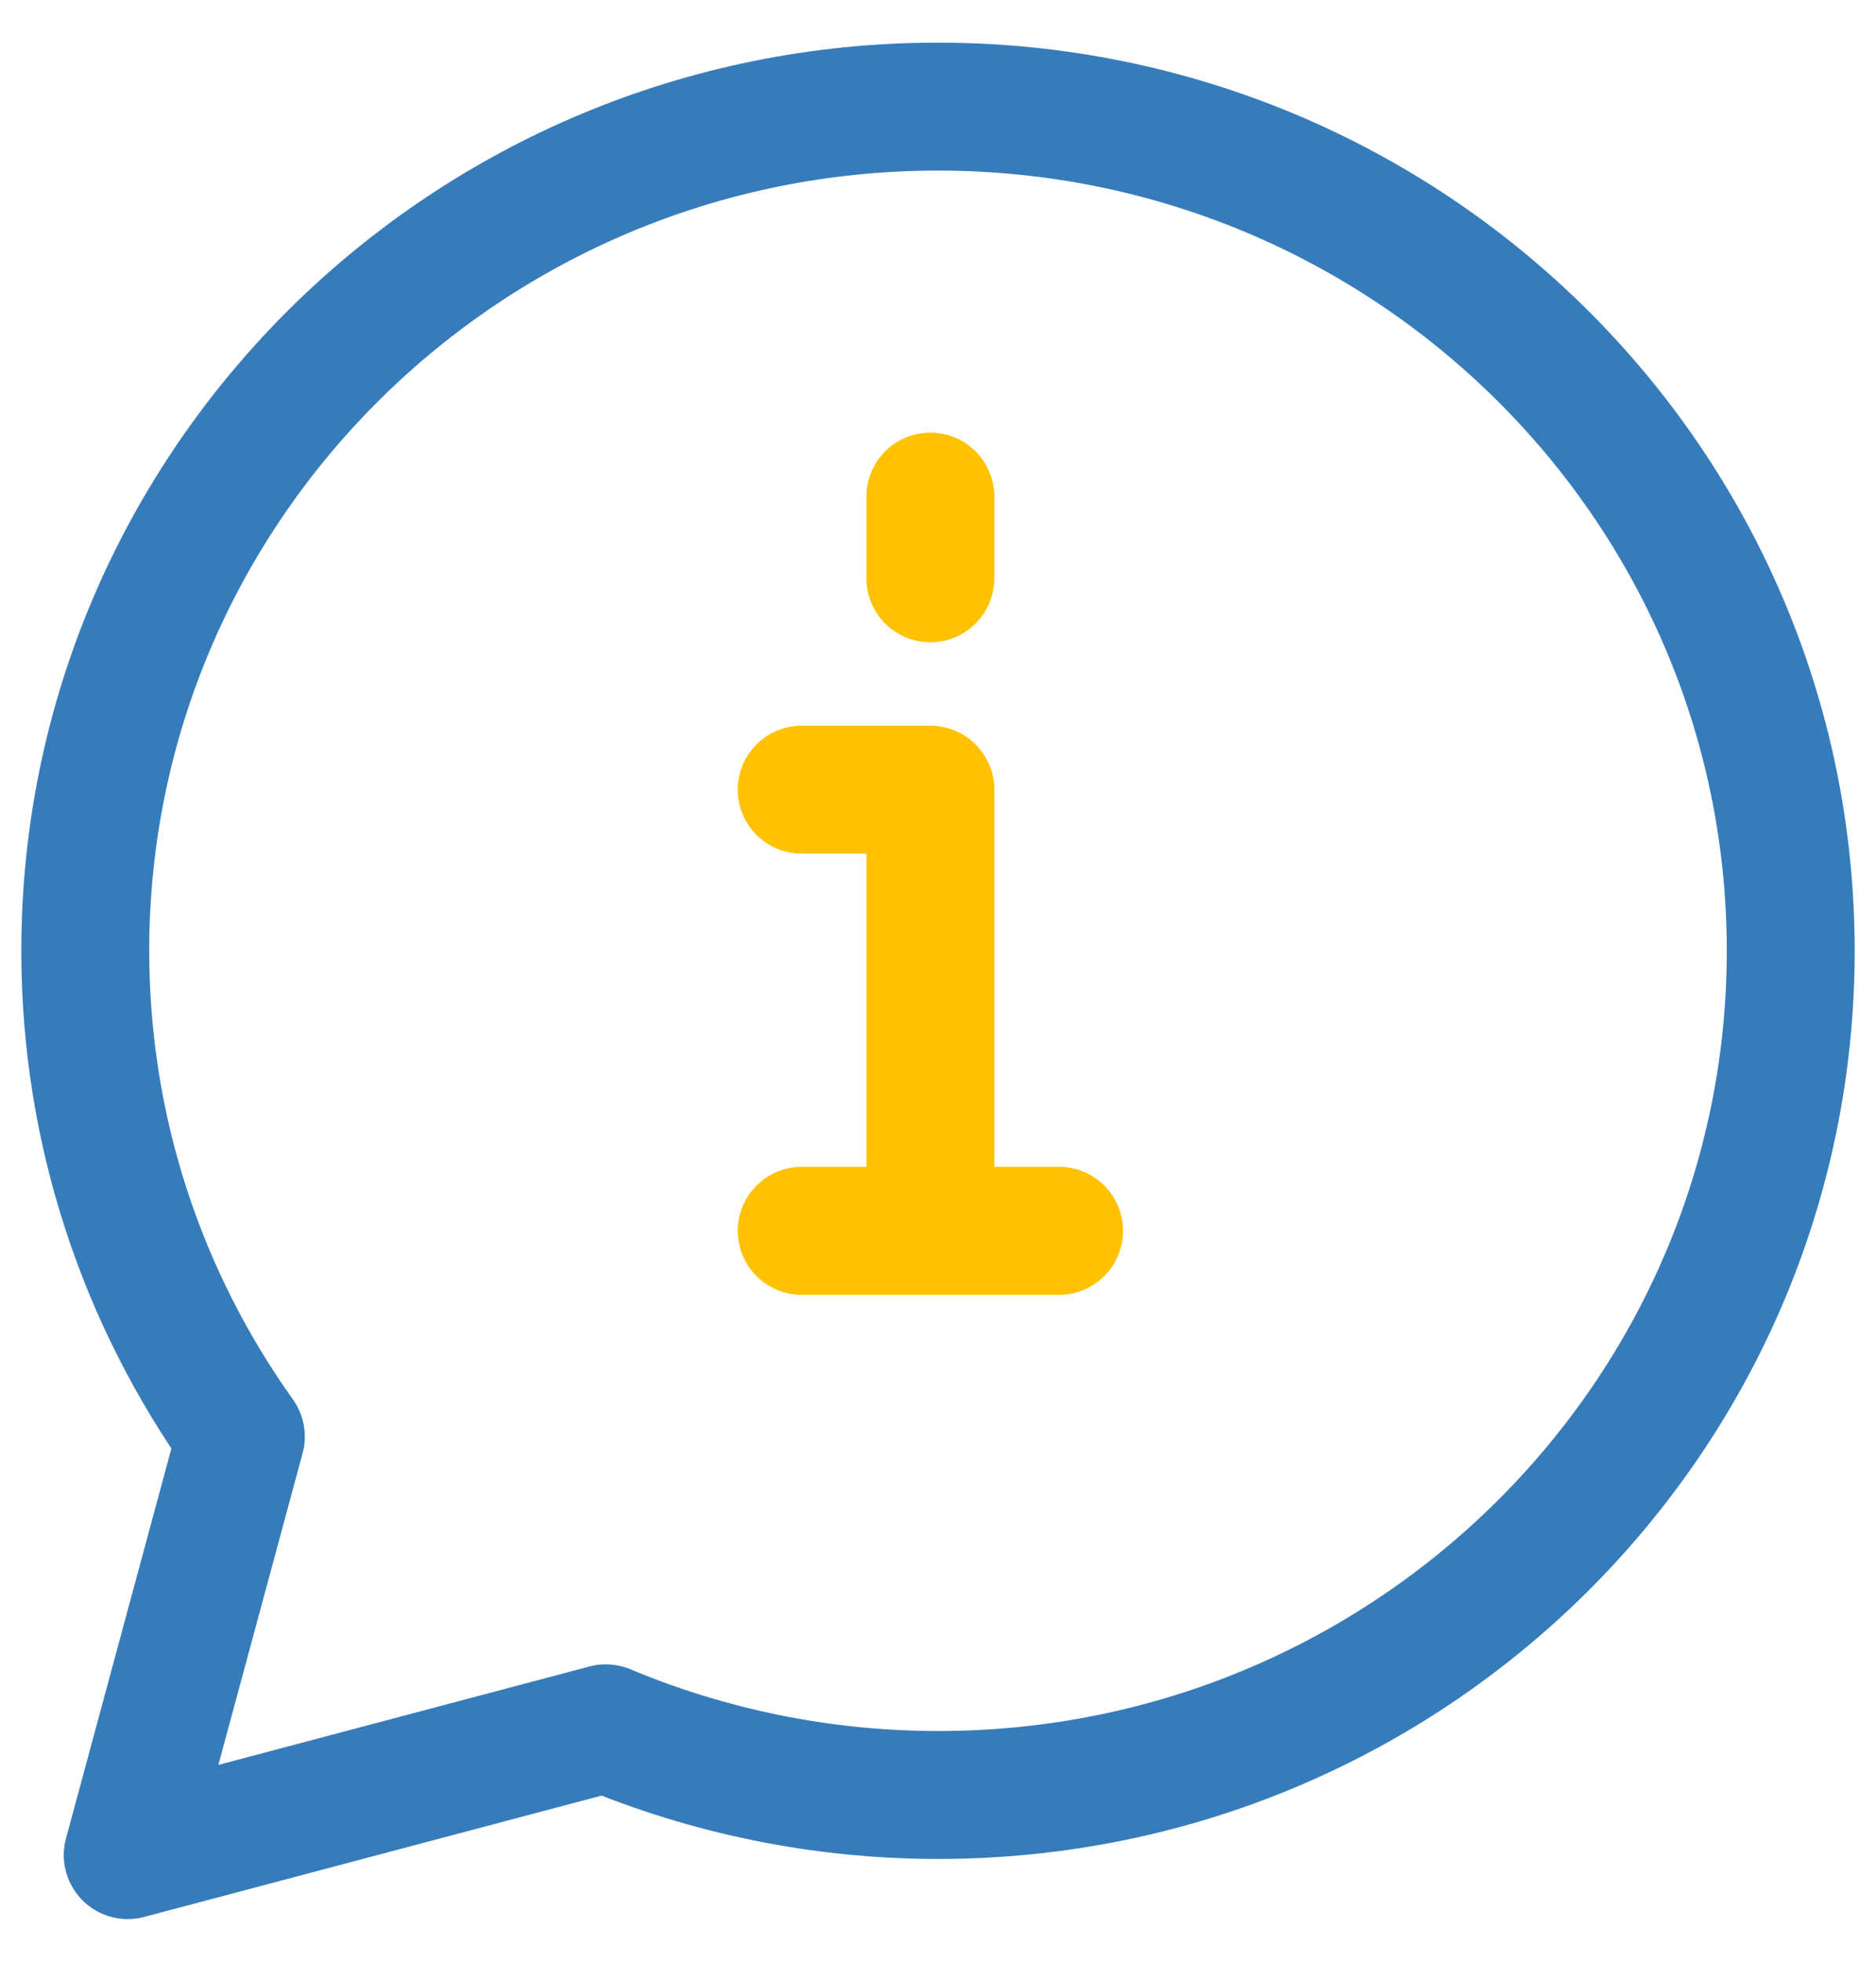 <svg width="44" height="46" viewBox="0 0 44 46" fill="none" xmlns="http://www.w3.org/2000/svg">
<g id="_?&#235;&#140;&#132;?">
<path id="Vector" d="M21.996 2.5C10.956 2.5 2 11.366 2 22.295C2 26.539 3.354 30.468 5.649 33.687L2.996 43.5L14.208 40.527C16.604 41.528 19.242 42.09 22.004 42.09C33.044 42.09 42 33.225 42 22.295C42 11.366 33.044 2.5 21.996 2.5Z" stroke="#377CBA" stroke-width="3" stroke-linejoin="round"/>
<g id="Group">
<path id="Vector_2" d="M21.821 11.644V13.56" stroke="#FFC200" stroke-width="3" stroke-linecap="round" stroke-linejoin="round"/>
<path id="Vector_3" d="M18.803 18.517H21.821V28.661" stroke="#FFC200" stroke-width="3" stroke-linecap="round" stroke-linejoin="round"/>
<path id="Vector_4" d="M18.803 28.861H24.84" stroke="#FFC200" stroke-width="3" stroke-linecap="round" stroke-linejoin="round"/>
</g>
</g>
</svg>

